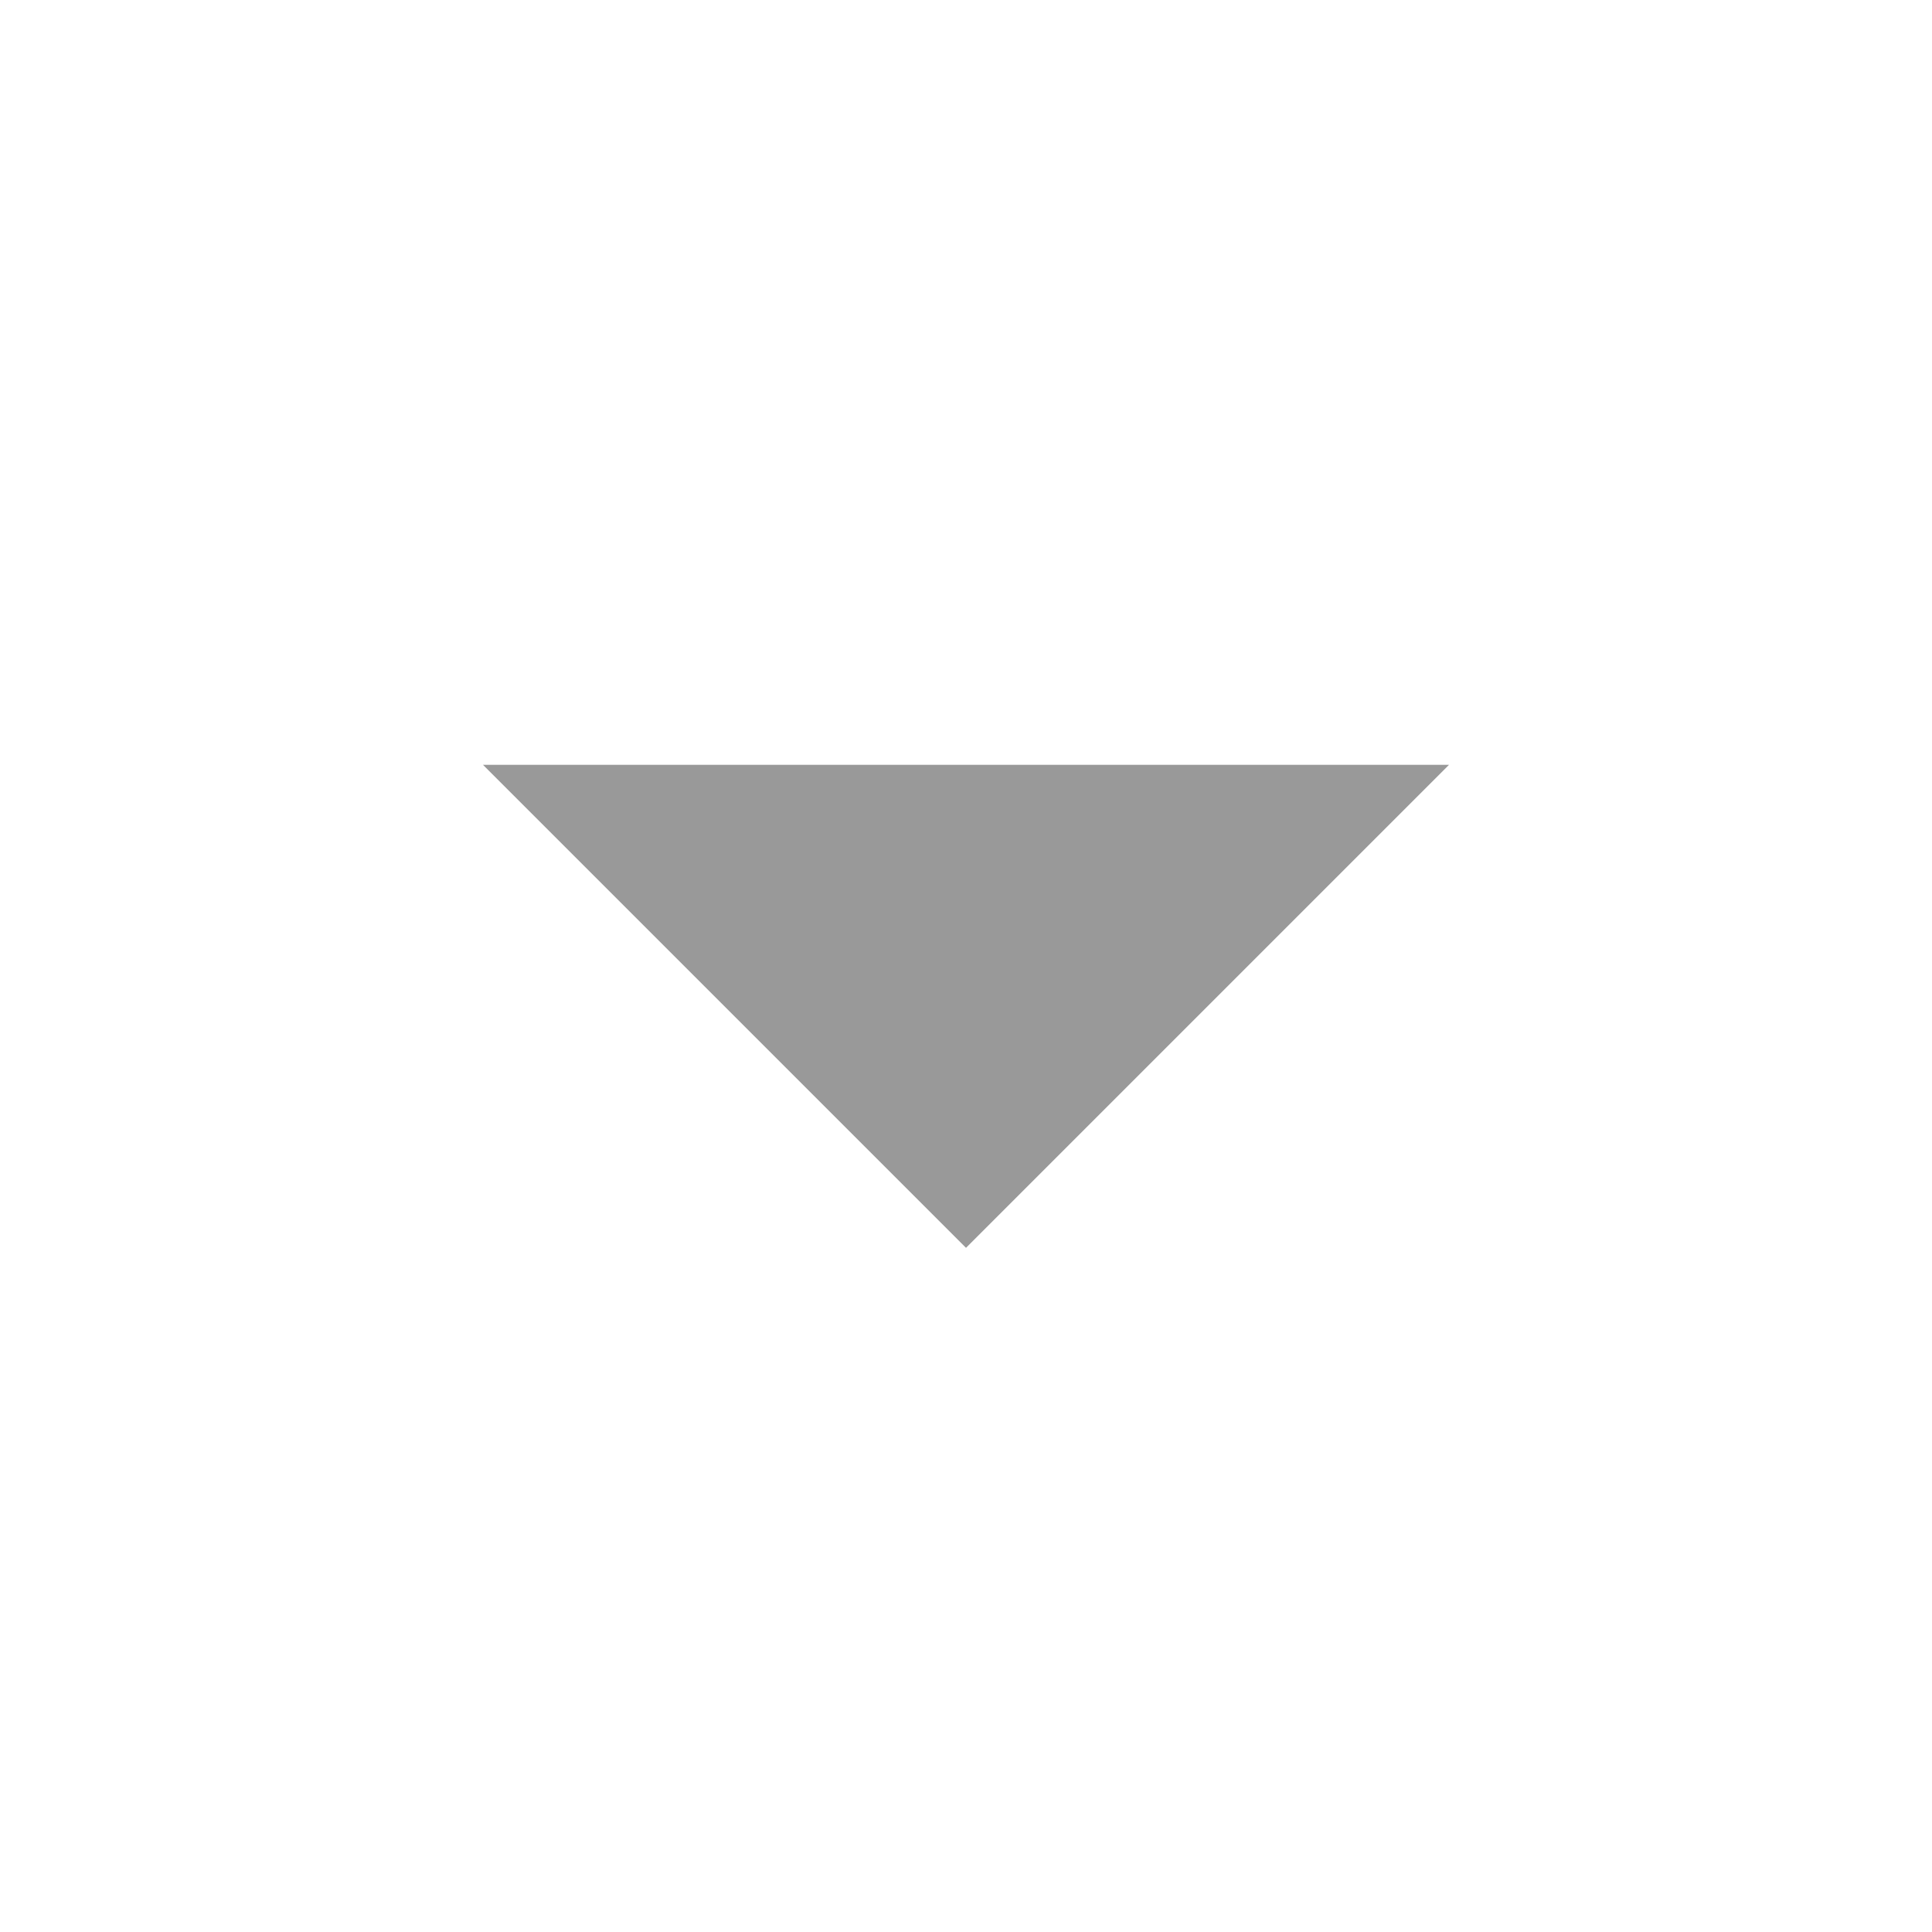 <svg xmlns="http://www.w3.org/2000/svg" xmlns:xlink="http://www.w3.org/1999/xlink" width="16" height="16" viewBox="0 0 16 16" fill="none">
<path d="M12 6.334L8 10.334L4 6.334L12 6.334Z"   fill="#999999" >
</path>
</svg>

